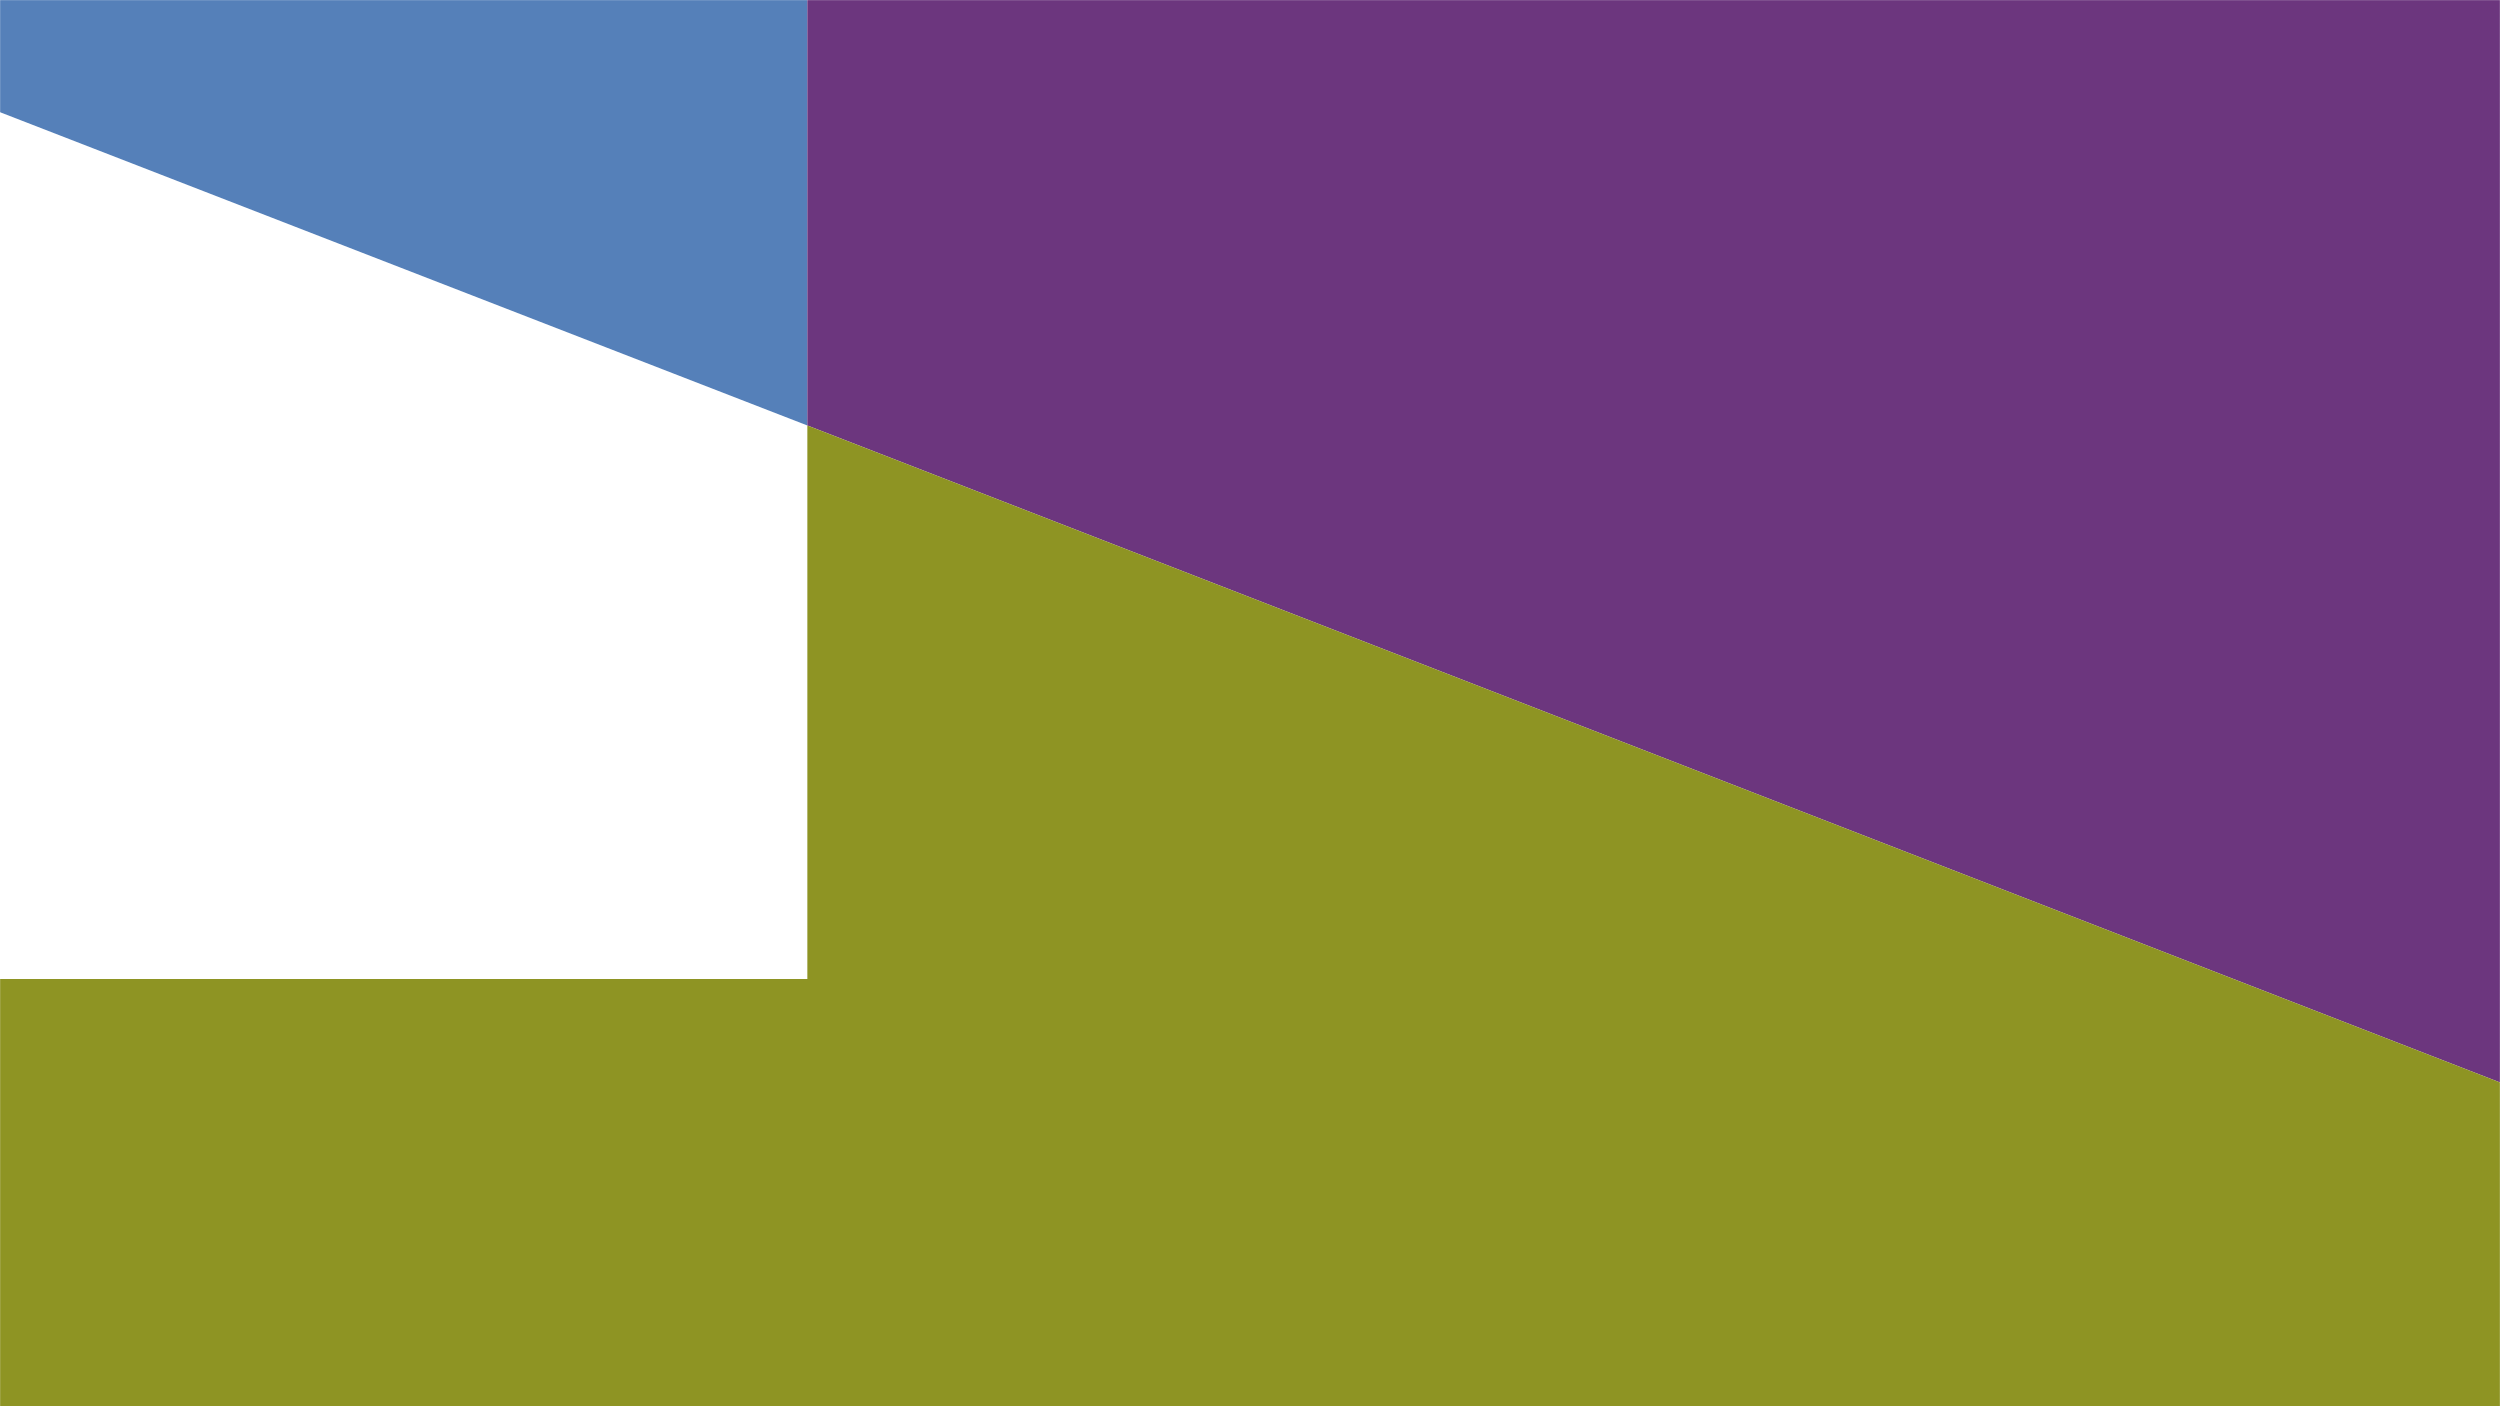 <svg width="1920" height="1080" viewBox="0 0 1920 1080" fill="none" xmlns="http://www.w3.org/2000/svg">
<g clip-path="url(#clip0_564_22621)">
<mask id="mask0_564_22621" style="mask-type:luminance" maskUnits="userSpaceOnUse" x="0" y="0" width="1920" height="1080">
<path d="M1920 0H0V1080H1920V0Z" fill="white"/>
</mask>
<g mask="url(#mask0_564_22621)">
<path d="M631.719 -4078.13H1920V-2928.64L1354.07 -2740.15V-1013.73L1920 -818.14V-159.91L620.04 -607.66V326.77L-2762.48 -985.79V-2760.99L631.719 -4078.13ZM96.019 -2313.69L-1176 -1880.37L96.019 -1447.05V-2313.69Z" fill="#5580B9"/>
<path d="M620.039 -607.66L1920 -159.91V831.32L620.039 326.77V-607.66Z" fill="#6C367E"/>
<path d="M620.04 326.77L1920 831.32V1790.49L616.6 2296.41H-2762.48V751.85H620.04V326.77Z" fill="#8E9423"/>
</g>
</g>
<defs>
<clipPath id="clip0_564_22621">
<rect width="1920" height="1080" fill="white"/>
</clipPath>
</defs>
</svg>
